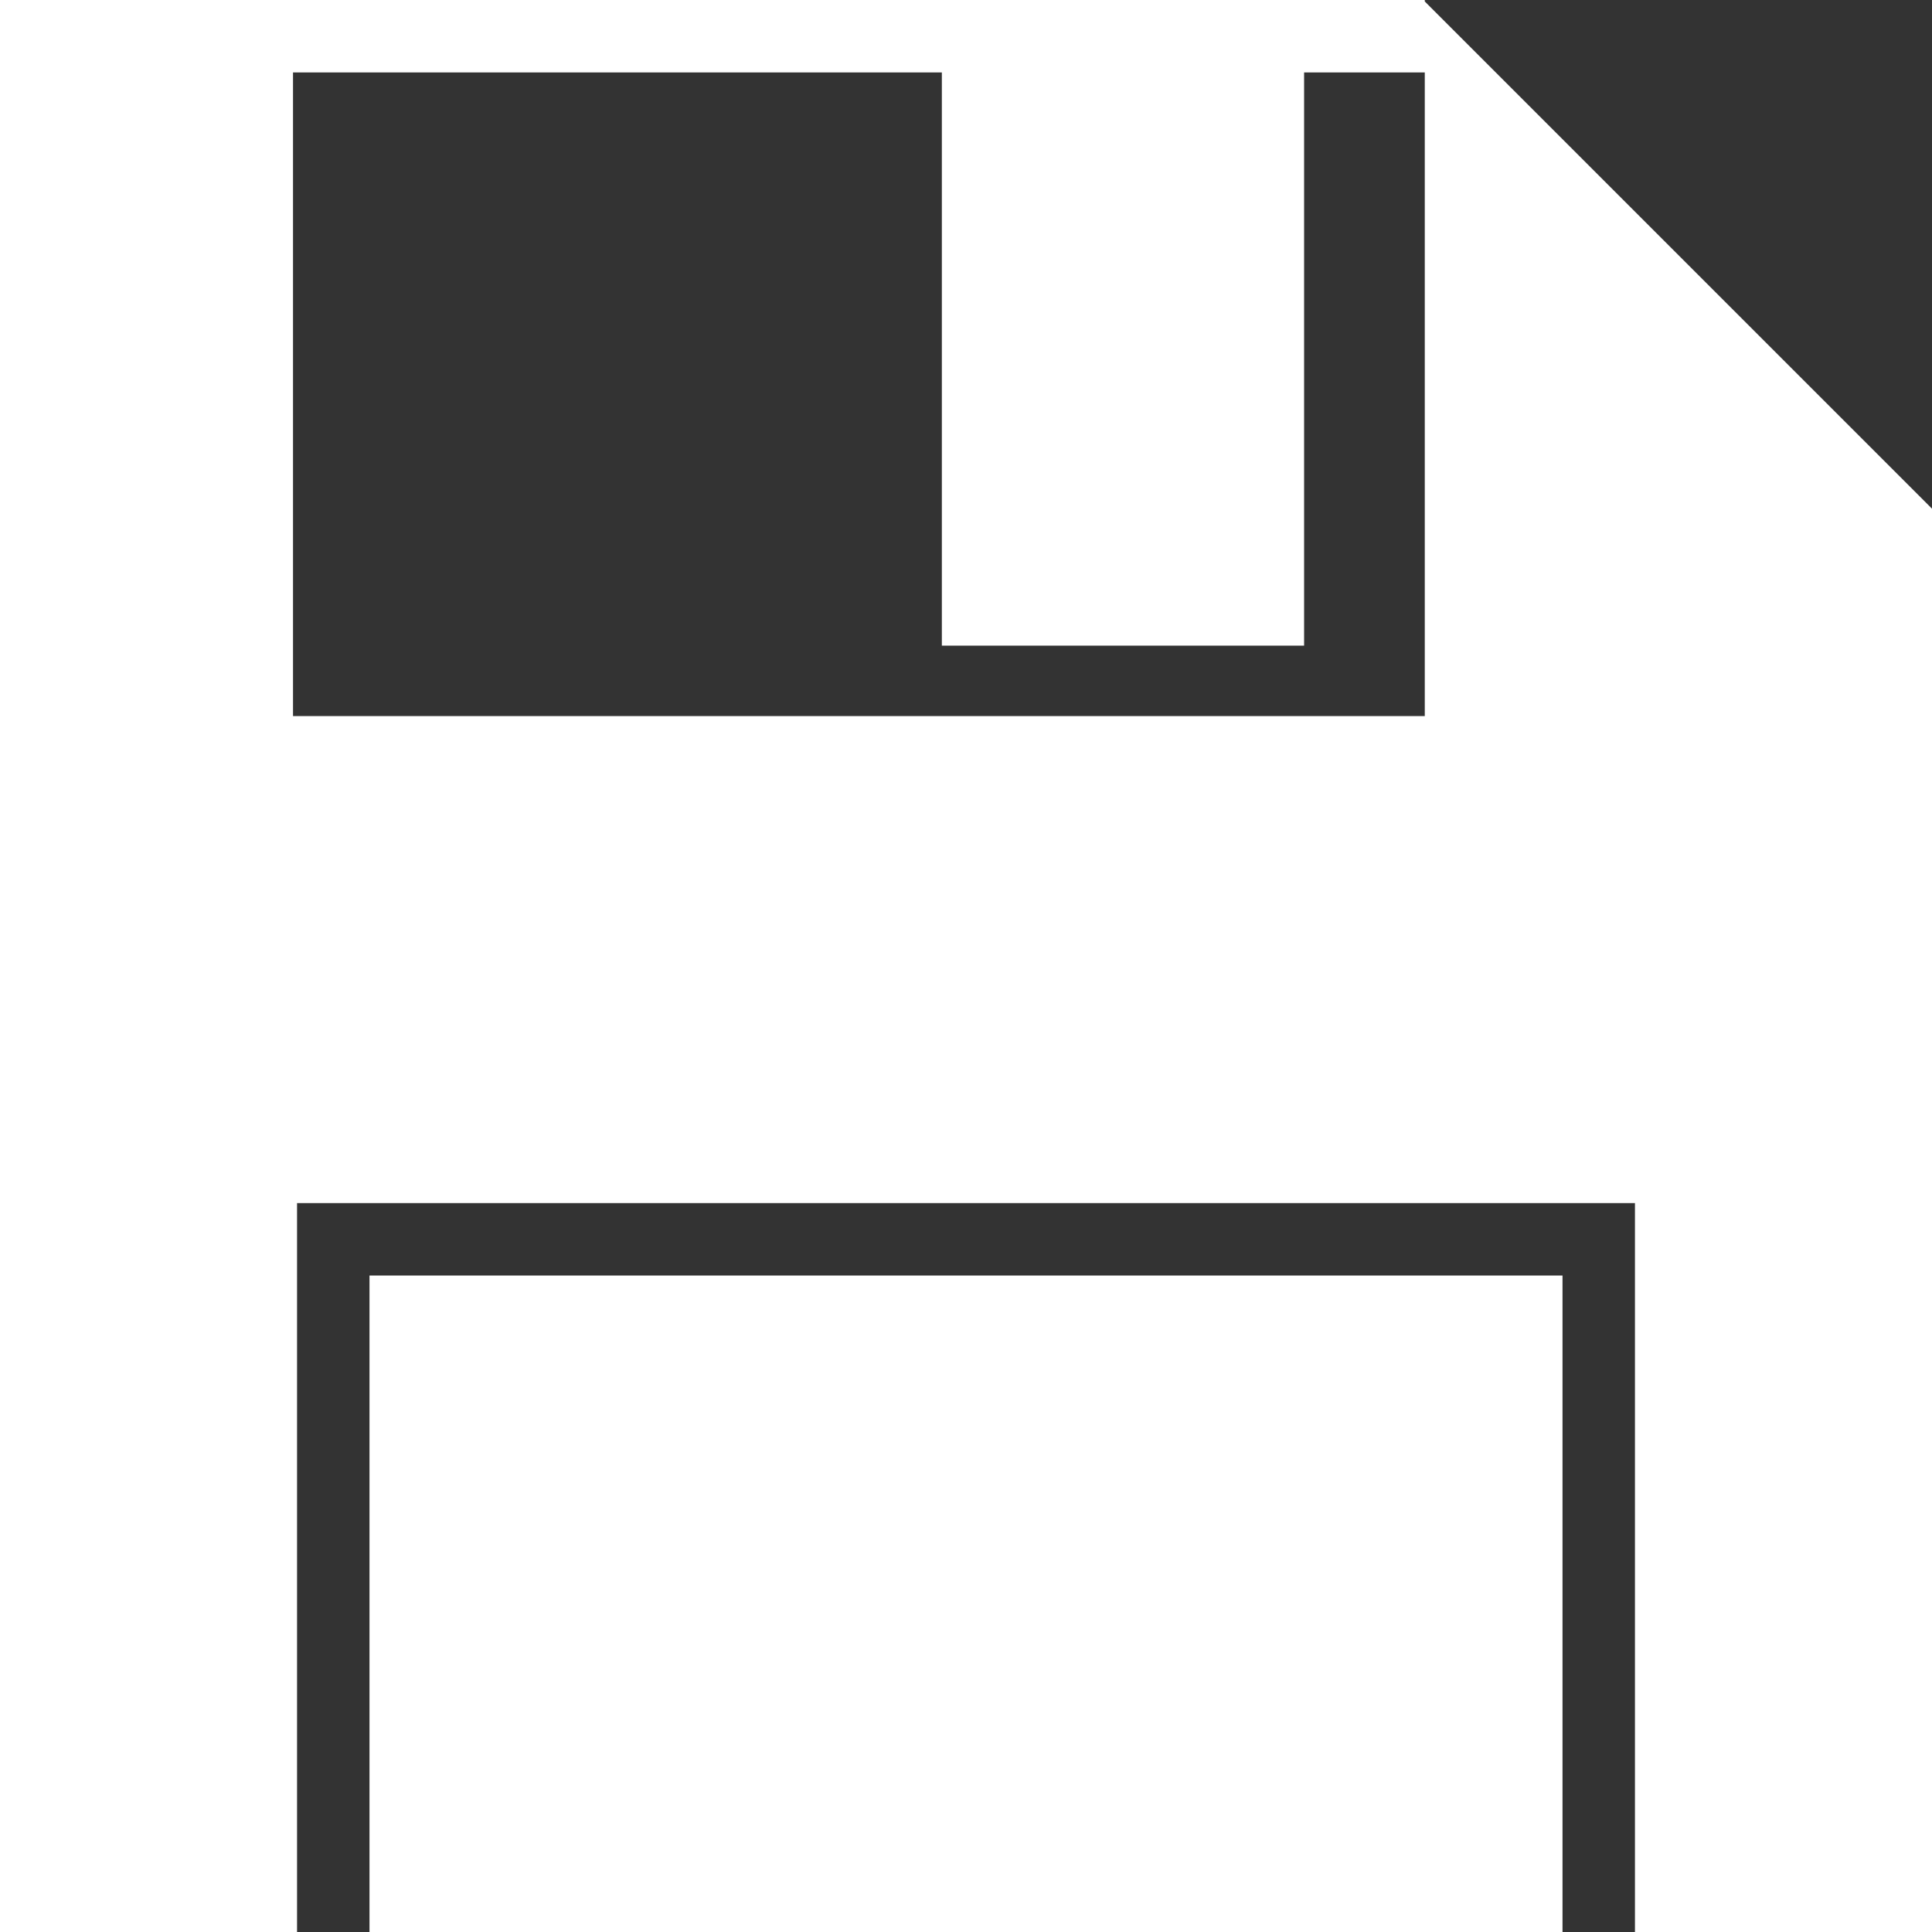 <?xml version="1.0" encoding="iso-8859-1"?>
<!-- Generator: Adobe Illustrator 16.0.0, SVG Export Plug-In . SVG Version: 6.00 Build 0)  -->
<!DOCTYPE svg PUBLIC "-//W3C//DTD SVG 1.1//EN" "http://www.w3.org/Graphics/SVG/1.1/DTD/svg11.dtd">
<svg version="1.1" id="Capa_1" fill="#ffffff" xmlns="http://www.w3.org/2000/svg" xmlns:xlink="http://www.w3.org/1999/xlink" x="0px" y="0px"
	 width="489.6px" height="489.6px" viewBox="0 0 489.6 489.6" style="enable-background:new 0 0 489.6 489.6;" xml:space="preserve"
	>
<rect x="0" y="0" width="489.6" height="489.6" fill="#333333" stroke="none"/>
<g>
	<g>
		<rect x="93.636" y="323.24" width="302.328" height="166.359"/>
		<polygon points="361.062,181.464 74.254,181.464 74.254,18.36 238.68,18.36 238.68,163.612 330.479,163.612 330.479,18.36 
			361.062,18.36 361.062,0.373 361.062,0 360.688,0 74.254,0 55.08,0 0,0 0,489.6 75.276,489.6 75.276,304.88 414.324,304.88 
			414.324,489.6 489.6,489.6 489.6,128.905 361.062,0.373 		"/>
	</g>
</g>
<g>
</g>
<g>
</g>
<g>
</g>
<g>
</g>
<g>
</g>
<g>
</g>
<g>
</g>
<g>
</g>
<g>
</g>
<g>
</g>
<g>
</g>
<g>
</g>
<g>
</g>
<g>
</g>
<g>
</g>
</svg>
